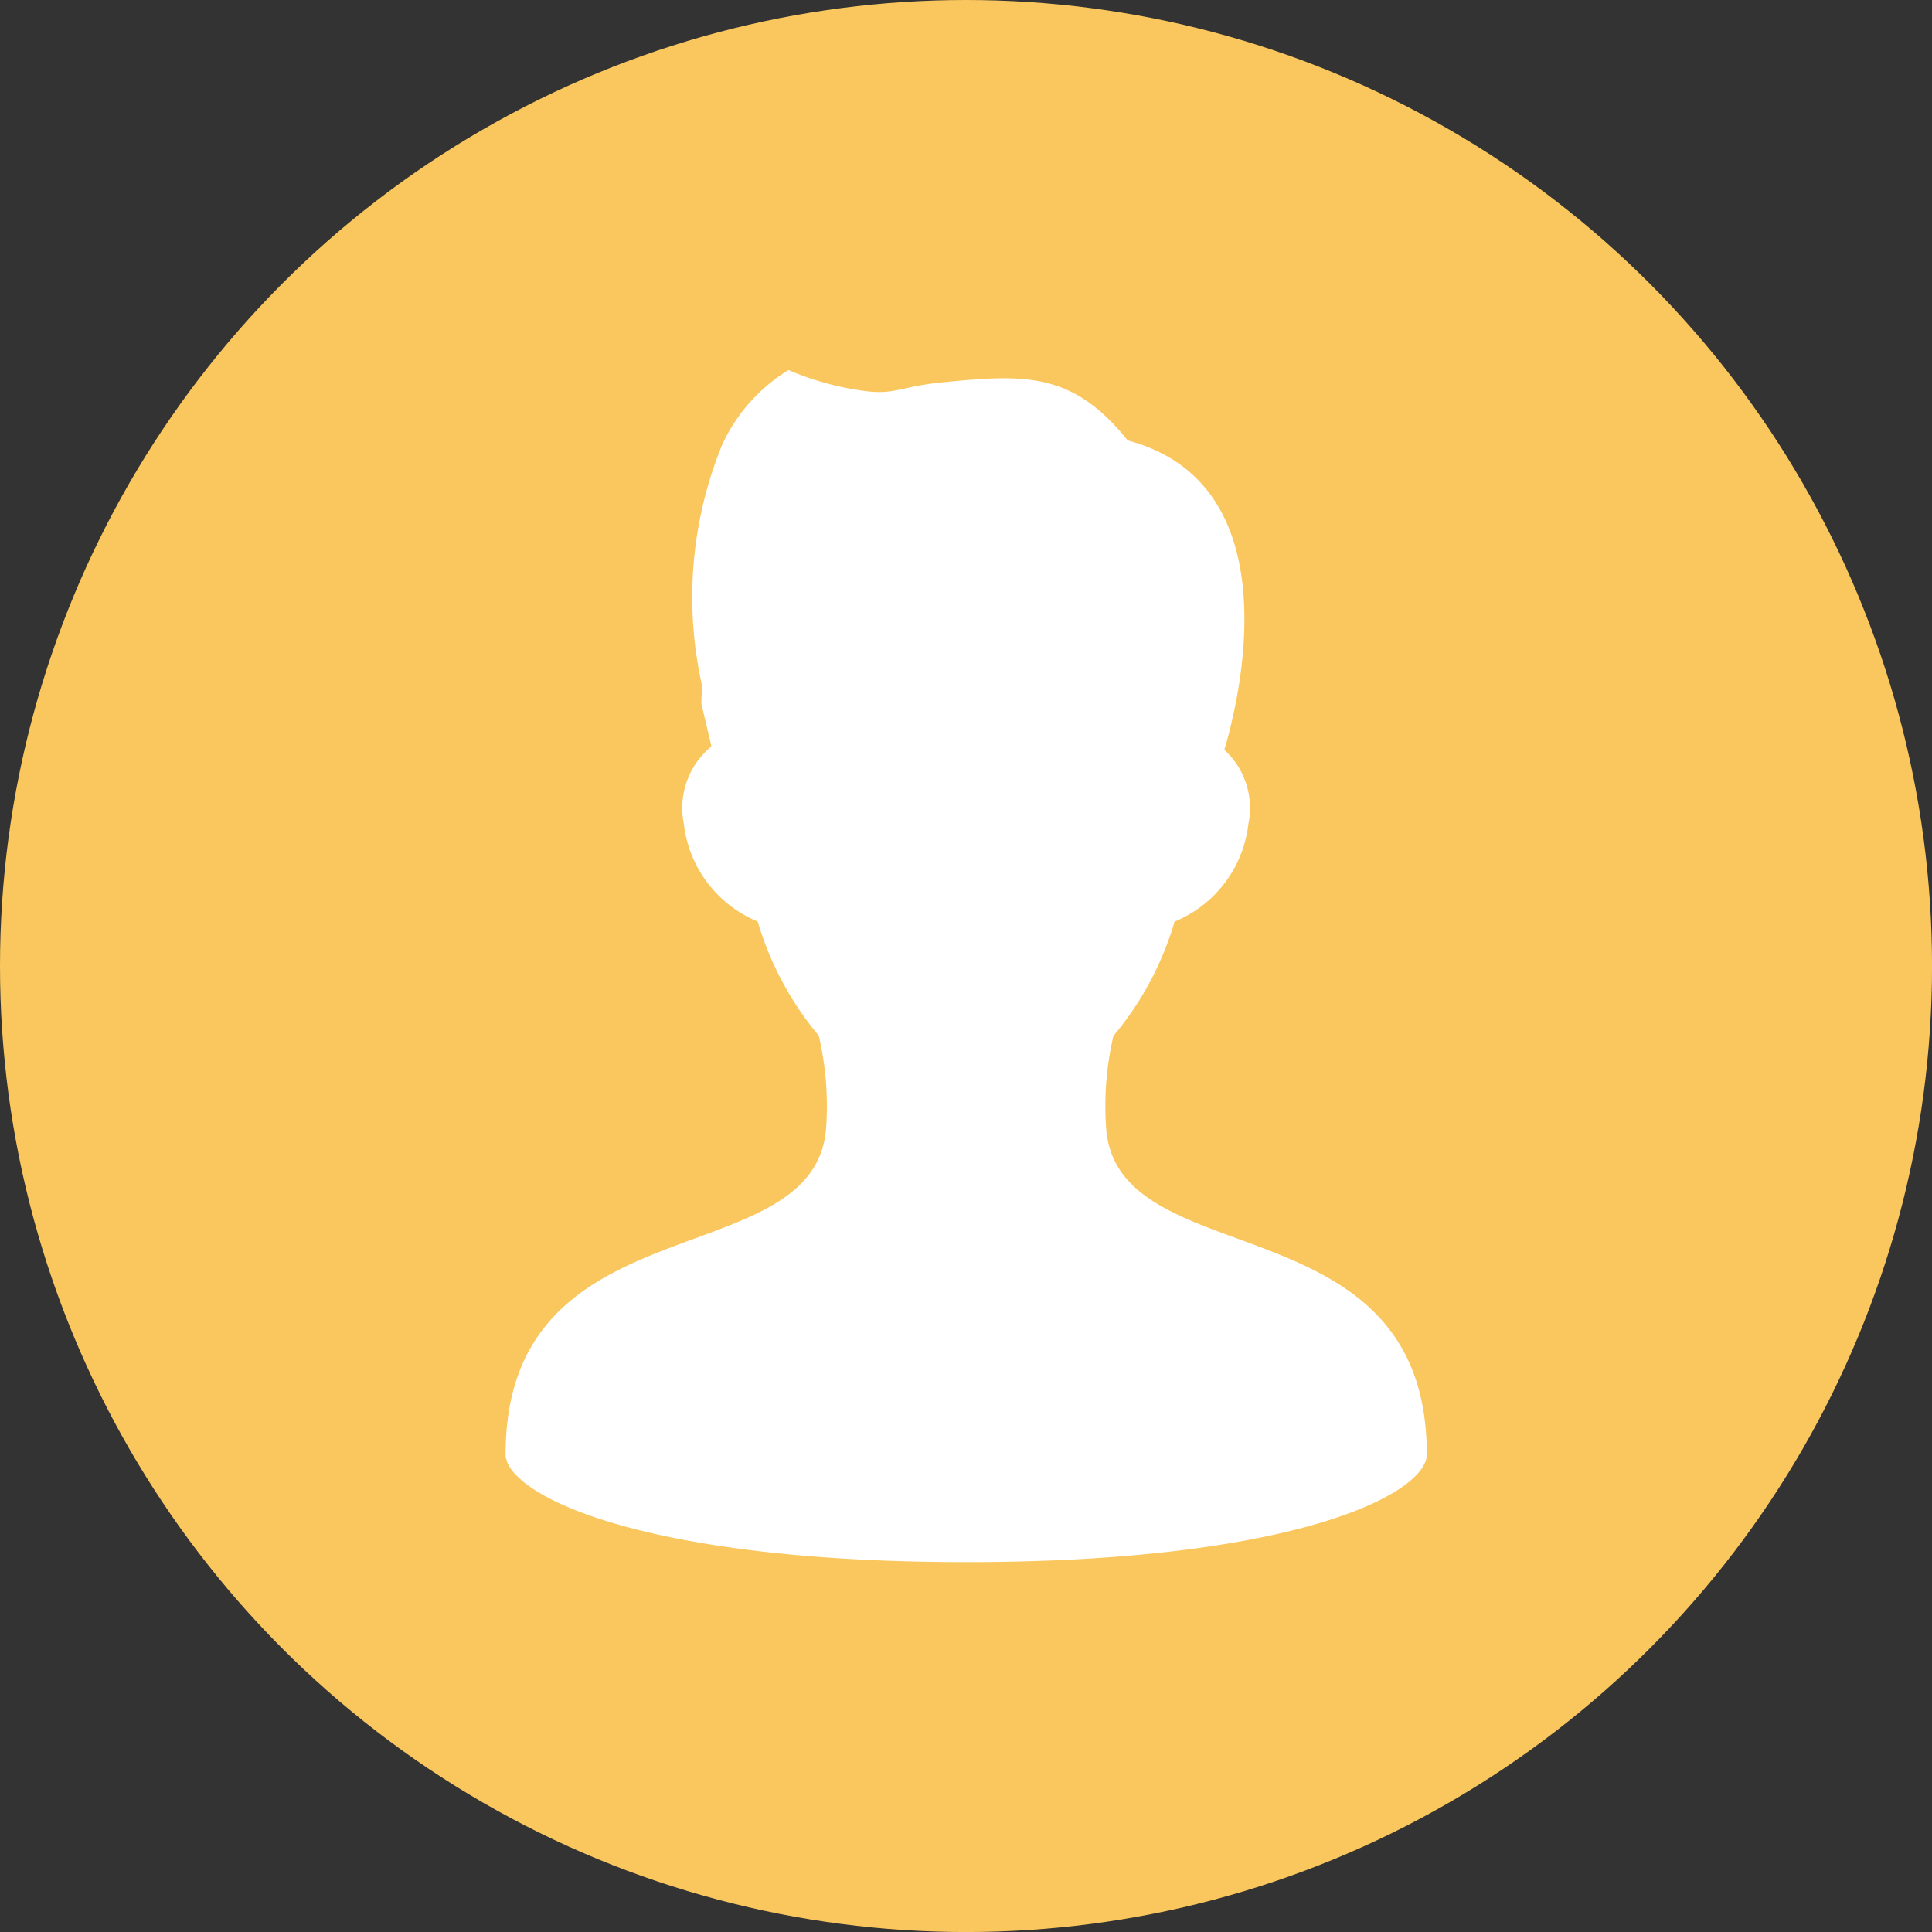 <svg id="icon" xmlns="http://www.w3.org/2000/svg" viewBox="0 0 49.373 49.373"><rect x="0" y="0" width="49.373" height="49.373" fill="#333333" stroke="none"/><defs><style>.cls-1{fill:#fac75e;}.cls-2{fill:#fff;}</style></defs><circle class="cls-1" cx="24.687" cy="24.687" r="24.687"/><path class="cls-2" d="M28.587,29.221a7.922,7.922,0,0,1,.179-2.434,8.1,8.1,0,0,0,1.564-2.922,3.079,3.079,0,0,0,1.887-2.5,2.009,2.009,0,0,0-.616-1.889c.358-1.2,1.769-6.778-2.47-7.908-1.41-1.762-2.643-1.692-4.758-1.481-1.052.105-1.2.329-2.009.212a7.334,7.334,0,0,1-1.9-.529,4.385,4.385,0,0,0-1.692,1.9,10.3,10.3,0,0,0-.514,6.179c-.009.149-.021.3-.021.447l.251,1.065v.033a2.029,2.029,0,0,0-.7,1.968,3.08,3.08,0,0,0,1.888,2.5,8.127,8.127,0,0,0,1.562,2.92,7.9,7.9,0,0,1,.18,2.435c-.385,3.706-8.184,1.754-8.184,8.262,0,1,3.363,2.754,11.771,2.754s11.771-1.751,11.771-2.754C36.771,30.975,28.972,32.927,28.587,29.221Z" transform="translate(-0.313 -0.313)"/></svg>